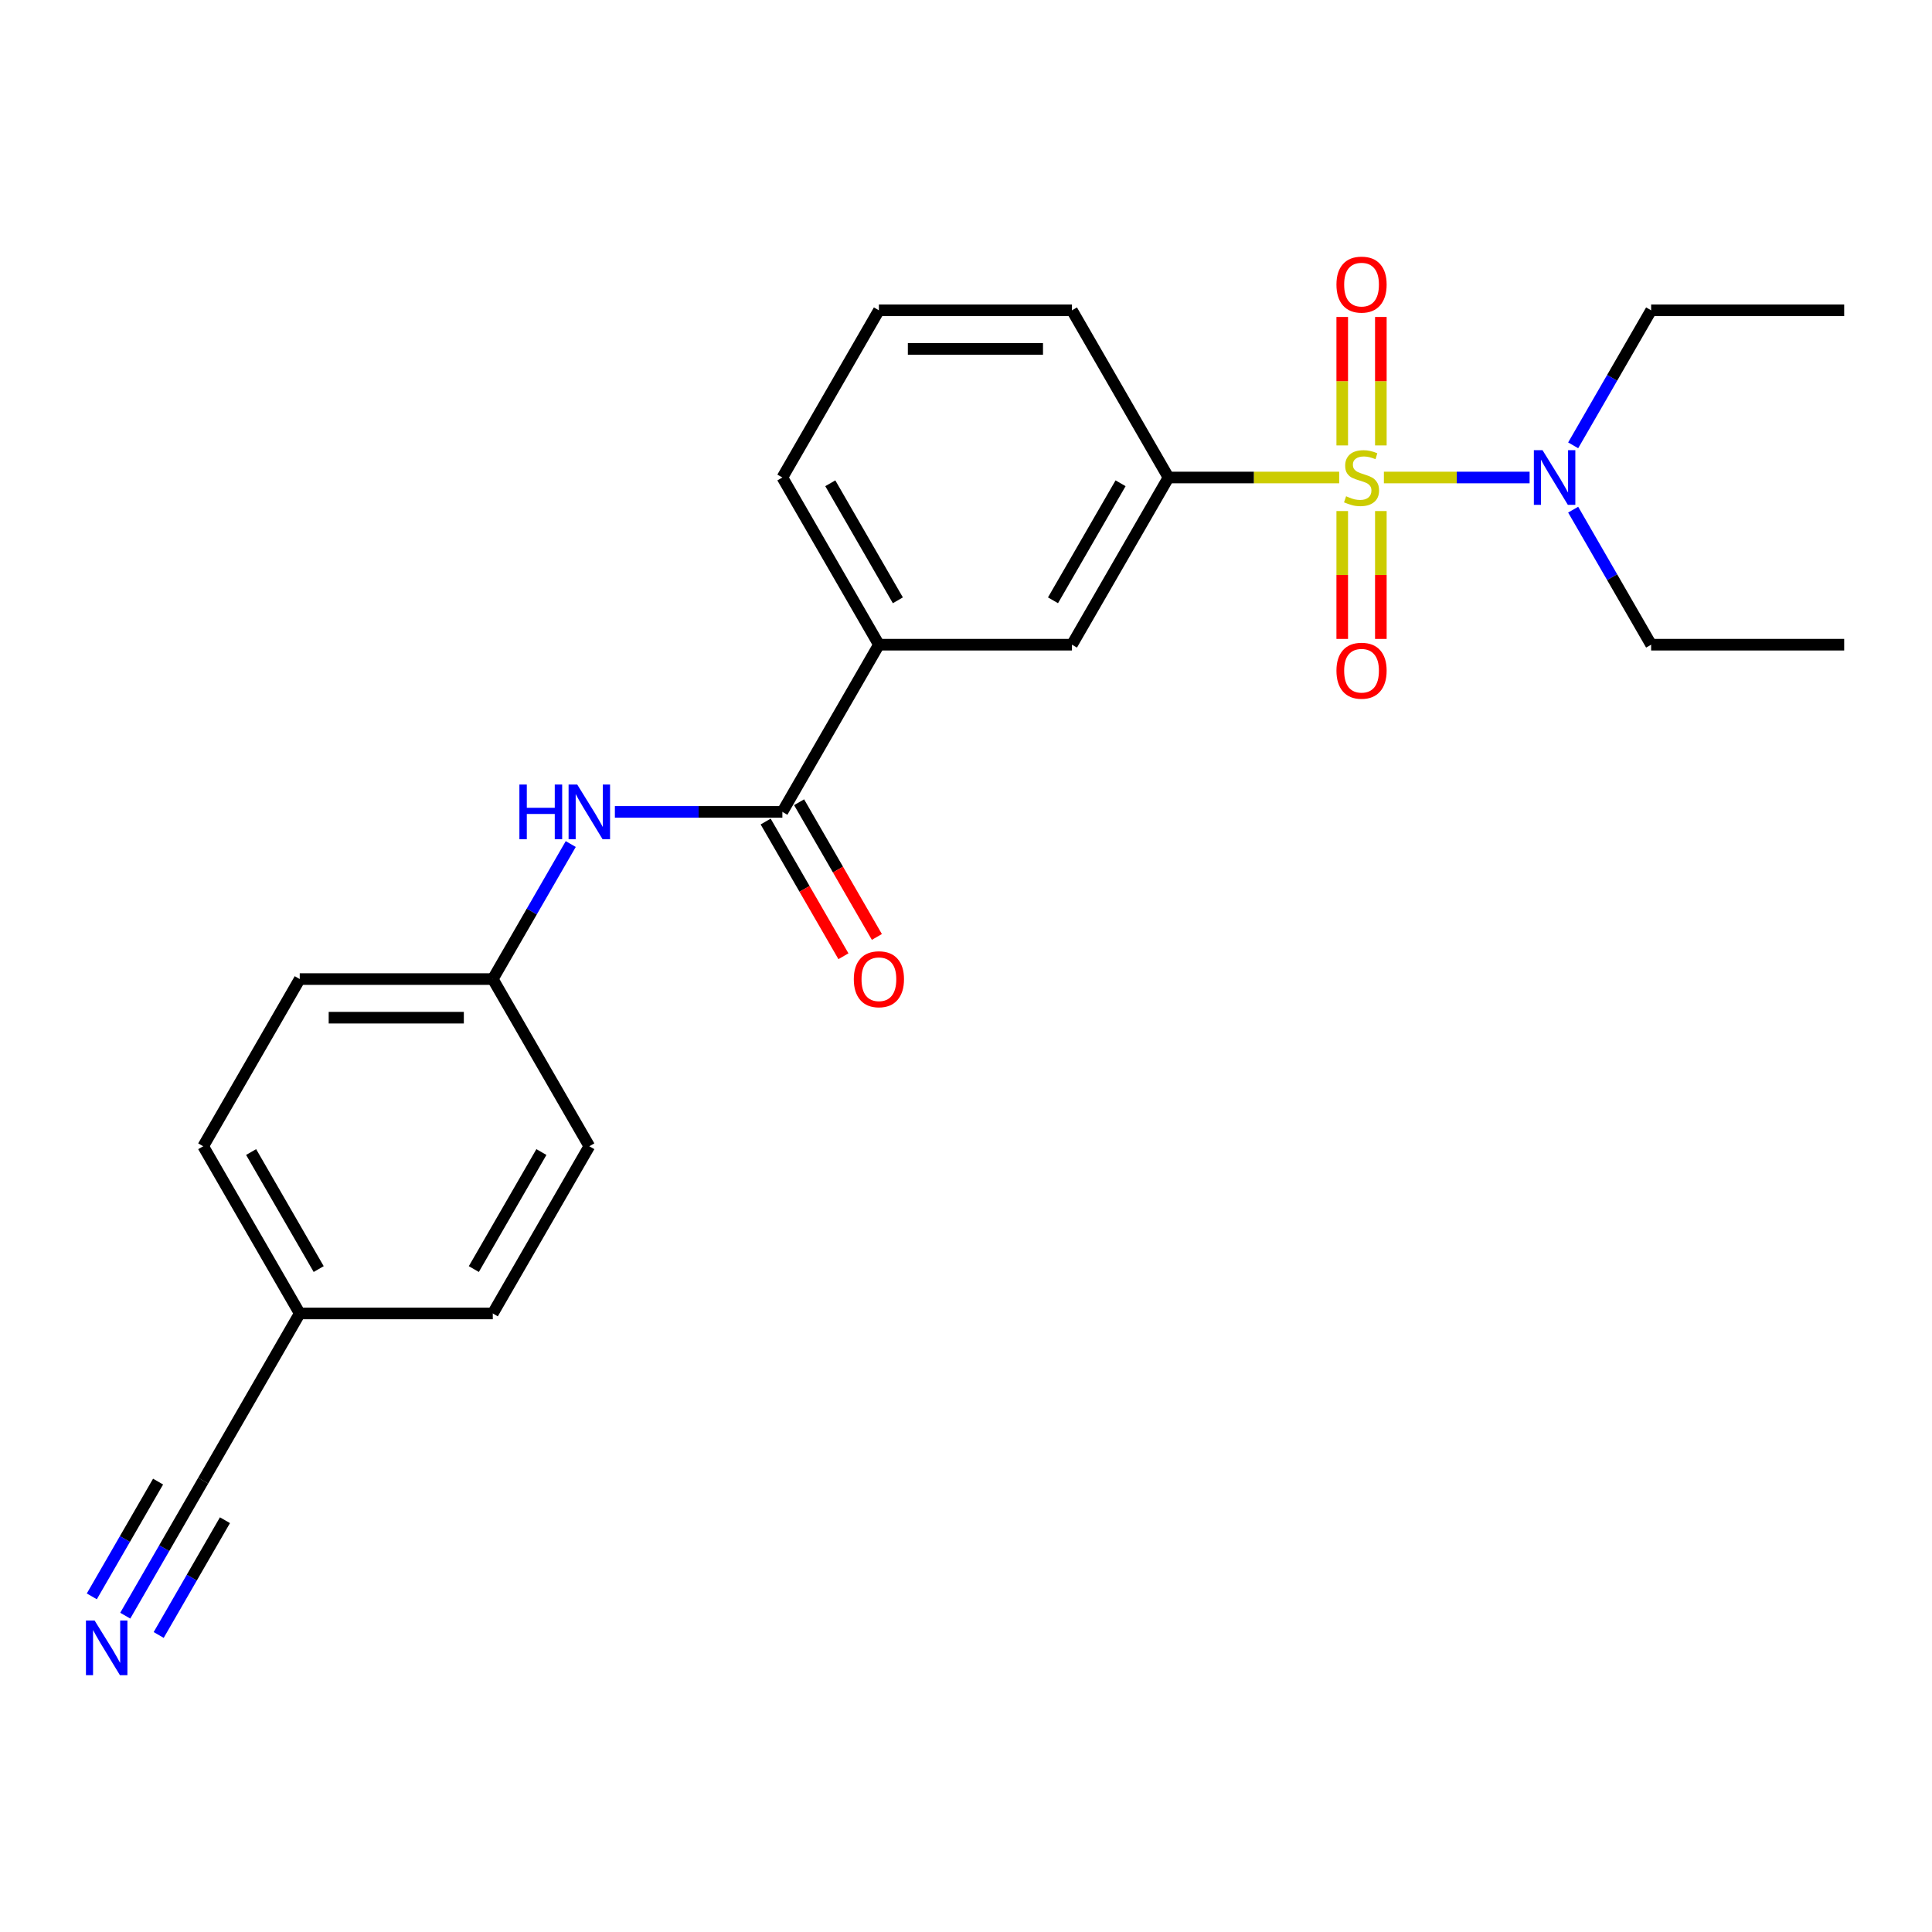 <?xml version='1.0' encoding='iso-8859-1'?>
<svg version='1.1' baseProfile='full'
              xmlns='http://www.w3.org/2000/svg'
                      xmlns:rdkit='http://www.rdkit.org/xml'
                      xmlns:xlink='http://www.w3.org/1999/xlink'
                  xml:space='preserve'
width='1000px' height='1000px' viewBox='0 0 1000 1000'>
<!-- END OF HEADER -->
<rect style='opacity:1.0;fill:#FFFFFF;stroke:none' width='1000' height='1000' x='0' y='0'> </rect>
<path class='bond-0' d='M 693.161,247.153 L 648.984,247.153' style='fill:none;fill-rule:evenodd;stroke:#CCCC00;stroke-width:6px;stroke-linecap:butt;stroke-linejoin:miter;stroke-opacity:1' />
<path class='bond-0' d='M 648.984,247.153 L 604.807,247.153' style='fill:none;fill-rule:evenodd;stroke:#000000;stroke-width:6px;stroke-linecap:butt;stroke-linejoin:miter;stroke-opacity:1' />
<path class='bond-2' d='M 716.303,247.153 L 754.01,247.153' style='fill:none;fill-rule:evenodd;stroke:#CCCC00;stroke-width:6px;stroke-linecap:butt;stroke-linejoin:miter;stroke-opacity:1' />
<path class='bond-2' d='M 754.01,247.153 L 791.717,247.153' style='fill:none;fill-rule:evenodd;stroke:#0000FF;stroke-width:6px;stroke-linecap:butt;stroke-linejoin:miter;stroke-opacity:1' />
<path class='bond-7' d='M 694.739,264.52 L 694.739,297.612' style='fill:none;fill-rule:evenodd;stroke:#CCCC00;stroke-width:6px;stroke-linecap:butt;stroke-linejoin:miter;stroke-opacity:1' />
<path class='bond-7' d='M 694.739,297.612 L 694.739,330.705' style='fill:none;fill-rule:evenodd;stroke:#FF0000;stroke-width:6px;stroke-linecap:butt;stroke-linejoin:miter;stroke-opacity:1' />
<path class='bond-7' d='M 714.725,264.52 L 714.725,297.612' style='fill:none;fill-rule:evenodd;stroke:#CCCC00;stroke-width:6px;stroke-linecap:butt;stroke-linejoin:miter;stroke-opacity:1' />
<path class='bond-7' d='M 714.725,297.612 L 714.725,330.705' style='fill:none;fill-rule:evenodd;stroke:#FF0000;stroke-width:6px;stroke-linecap:butt;stroke-linejoin:miter;stroke-opacity:1' />
<path class='bond-8' d='M 714.725,230.545 L 714.725,197.302' style='fill:none;fill-rule:evenodd;stroke:#CCCC00;stroke-width:6px;stroke-linecap:butt;stroke-linejoin:miter;stroke-opacity:1' />
<path class='bond-8' d='M 714.725,197.302 L 714.725,164.059' style='fill:none;fill-rule:evenodd;stroke:#FF0000;stroke-width:6px;stroke-linecap:butt;stroke-linejoin:miter;stroke-opacity:1' />
<path class='bond-8' d='M 694.739,230.545 L 694.739,197.302' style='fill:none;fill-rule:evenodd;stroke:#CCCC00;stroke-width:6px;stroke-linecap:butt;stroke-linejoin:miter;stroke-opacity:1' />
<path class='bond-8' d='M 694.739,197.302 L 694.739,164.059' style='fill:none;fill-rule:evenodd;stroke:#FF0000;stroke-width:6px;stroke-linecap:butt;stroke-linejoin:miter;stroke-opacity:1' />
<path class='bond-6' d='M 604.807,247.153 L 554.844,333.691' style='fill:none;fill-rule:evenodd;stroke:#000000;stroke-width:6px;stroke-linecap:butt;stroke-linejoin:miter;stroke-opacity:1' />
<path class='bond-6' d='M 580.005,250.141 L 545.031,310.717' style='fill:none;fill-rule:evenodd;stroke:#000000;stroke-width:6px;stroke-linecap:butt;stroke-linejoin:miter;stroke-opacity:1' />
<path class='bond-17' d='M 604.807,247.153 L 554.844,160.615' style='fill:none;fill-rule:evenodd;stroke:#000000;stroke-width:6px;stroke-linecap:butt;stroke-linejoin:miter;stroke-opacity:1' />
<path class='bond-1' d='M 404.956,420.229 L 454.919,333.691' style='fill:none;fill-rule:evenodd;stroke:#000000;stroke-width:6px;stroke-linecap:butt;stroke-linejoin:miter;stroke-opacity:1' />
<path class='bond-3' d='M 404.956,420.229 L 361.608,420.229' style='fill:none;fill-rule:evenodd;stroke:#000000;stroke-width:6px;stroke-linecap:butt;stroke-linejoin:miter;stroke-opacity:1' />
<path class='bond-3' d='M 361.608,420.229 L 318.261,420.229' style='fill:none;fill-rule:evenodd;stroke:#0000FF;stroke-width:6px;stroke-linecap:butt;stroke-linejoin:miter;stroke-opacity:1' />
<path class='bond-10' d='M 396.302,425.225 L 416.432,460.09' style='fill:none;fill-rule:evenodd;stroke:#000000;stroke-width:6px;stroke-linecap:butt;stroke-linejoin:miter;stroke-opacity:1' />
<path class='bond-10' d='M 416.432,460.09 L 436.561,494.955' style='fill:none;fill-rule:evenodd;stroke:#FF0000;stroke-width:6px;stroke-linecap:butt;stroke-linejoin:miter;stroke-opacity:1' />
<path class='bond-10' d='M 413.61,415.232 L 433.739,450.097' style='fill:none;fill-rule:evenodd;stroke:#000000;stroke-width:6px;stroke-linecap:butt;stroke-linejoin:miter;stroke-opacity:1' />
<path class='bond-10' d='M 433.739,450.097 L 453.869,484.963' style='fill:none;fill-rule:evenodd;stroke:#FF0000;stroke-width:6px;stroke-linecap:butt;stroke-linejoin:miter;stroke-opacity:1' />
<path class='bond-20' d='M 814.269,230.505 L 834.444,195.56' style='fill:none;fill-rule:evenodd;stroke:#0000FF;stroke-width:6px;stroke-linecap:butt;stroke-linejoin:miter;stroke-opacity:1' />
<path class='bond-20' d='M 834.444,195.56 L 854.62,160.615' style='fill:none;fill-rule:evenodd;stroke:#000000;stroke-width:6px;stroke-linecap:butt;stroke-linejoin:miter;stroke-opacity:1' />
<path class='bond-21' d='M 814.269,263.8 L 834.444,298.745' style='fill:none;fill-rule:evenodd;stroke:#0000FF;stroke-width:6px;stroke-linecap:butt;stroke-linejoin:miter;stroke-opacity:1' />
<path class='bond-21' d='M 834.444,298.745 L 854.62,333.691' style='fill:none;fill-rule:evenodd;stroke:#000000;stroke-width:6px;stroke-linecap:butt;stroke-linejoin:miter;stroke-opacity:1' />
<path class='bond-11' d='M 295.419,436.876 L 275.243,471.821' style='fill:none;fill-rule:evenodd;stroke:#0000FF;stroke-width:6px;stroke-linecap:butt;stroke-linejoin:miter;stroke-opacity:1' />
<path class='bond-11' d='M 275.243,471.821 L 255.068,506.766' style='fill:none;fill-rule:evenodd;stroke:#000000;stroke-width:6px;stroke-linecap:butt;stroke-linejoin:miter;stroke-opacity:1' />
<path class='bond-4' d='M 64.829,836.271 L 85.004,801.325' style='fill:none;fill-rule:evenodd;stroke:#0000FF;stroke-width:6px;stroke-linecap:butt;stroke-linejoin:miter;stroke-opacity:1' />
<path class='bond-4' d='M 85.004,801.325 L 105.18,766.38' style='fill:none;fill-rule:evenodd;stroke:#000000;stroke-width:6px;stroke-linecap:butt;stroke-linejoin:miter;stroke-opacity:1' />
<path class='bond-4' d='M 82.136,846.263 L 99.285,816.56' style='fill:none;fill-rule:evenodd;stroke:#0000FF;stroke-width:6px;stroke-linecap:butt;stroke-linejoin:miter;stroke-opacity:1' />
<path class='bond-4' d='M 99.285,816.56 L 116.435,786.856' style='fill:none;fill-rule:evenodd;stroke:#000000;stroke-width:6px;stroke-linecap:butt;stroke-linejoin:miter;stroke-opacity:1' />
<path class='bond-4' d='M 47.521,826.278 L 64.67,796.575' style='fill:none;fill-rule:evenodd;stroke:#0000FF;stroke-width:6px;stroke-linecap:butt;stroke-linejoin:miter;stroke-opacity:1' />
<path class='bond-4' d='M 64.67,796.575 L 81.82,766.871' style='fill:none;fill-rule:evenodd;stroke:#000000;stroke-width:6px;stroke-linecap:butt;stroke-linejoin:miter;stroke-opacity:1' />
<path class='bond-5' d='M 454.919,333.691 L 554.844,333.691' style='fill:none;fill-rule:evenodd;stroke:#000000;stroke-width:6px;stroke-linecap:butt;stroke-linejoin:miter;stroke-opacity:1' />
<path class='bond-24' d='M 454.919,333.691 L 404.956,247.153' style='fill:none;fill-rule:evenodd;stroke:#000000;stroke-width:6px;stroke-linecap:butt;stroke-linejoin:miter;stroke-opacity:1' />
<path class='bond-24' d='M 464.732,310.717 L 429.758,250.141' style='fill:none;fill-rule:evenodd;stroke:#000000;stroke-width:6px;stroke-linecap:butt;stroke-linejoin:miter;stroke-opacity:1' />
<path class='bond-9' d='M 105.18,766.38 L 155.142,679.842' style='fill:none;fill-rule:evenodd;stroke:#000000;stroke-width:6px;stroke-linecap:butt;stroke-linejoin:miter;stroke-opacity:1' />
<path class='bond-13' d='M 255.068,506.766 L 305.031,593.304' style='fill:none;fill-rule:evenodd;stroke:#000000;stroke-width:6px;stroke-linecap:butt;stroke-linejoin:miter;stroke-opacity:1' />
<path class='bond-14' d='M 255.068,506.766 L 155.142,506.766' style='fill:none;fill-rule:evenodd;stroke:#000000;stroke-width:6px;stroke-linecap:butt;stroke-linejoin:miter;stroke-opacity:1' />
<path class='bond-14' d='M 240.079,526.752 L 170.131,526.752' style='fill:none;fill-rule:evenodd;stroke:#000000;stroke-width:6px;stroke-linecap:butt;stroke-linejoin:miter;stroke-opacity:1' />
<path class='bond-12' d='M 155.142,679.842 L 105.18,593.304' style='fill:none;fill-rule:evenodd;stroke:#000000;stroke-width:6px;stroke-linecap:butt;stroke-linejoin:miter;stroke-opacity:1' />
<path class='bond-12' d='M 164.956,656.869 L 129.982,596.293' style='fill:none;fill-rule:evenodd;stroke:#000000;stroke-width:6px;stroke-linecap:butt;stroke-linejoin:miter;stroke-opacity:1' />
<path class='bond-25' d='M 155.142,679.842 L 255.068,679.842' style='fill:none;fill-rule:evenodd;stroke:#000000;stroke-width:6px;stroke-linecap:butt;stroke-linejoin:miter;stroke-opacity:1' />
<path class='bond-16' d='M 305.031,593.304 L 255.068,679.842' style='fill:none;fill-rule:evenodd;stroke:#000000;stroke-width:6px;stroke-linecap:butt;stroke-linejoin:miter;stroke-opacity:1' />
<path class='bond-16' d='M 280.229,596.293 L 245.255,656.869' style='fill:none;fill-rule:evenodd;stroke:#000000;stroke-width:6px;stroke-linecap:butt;stroke-linejoin:miter;stroke-opacity:1' />
<path class='bond-15' d='M 155.142,506.766 L 105.18,593.304' style='fill:none;fill-rule:evenodd;stroke:#000000;stroke-width:6px;stroke-linecap:butt;stroke-linejoin:miter;stroke-opacity:1' />
<path class='bond-19' d='M 554.844,160.615 L 454.919,160.615' style='fill:none;fill-rule:evenodd;stroke:#000000;stroke-width:6px;stroke-linecap:butt;stroke-linejoin:miter;stroke-opacity:1' />
<path class='bond-19' d='M 539.855,180.6 L 469.907,180.6' style='fill:none;fill-rule:evenodd;stroke:#000000;stroke-width:6px;stroke-linecap:butt;stroke-linejoin:miter;stroke-opacity:1' />
<path class='bond-18' d='M 404.956,247.153 L 454.919,160.615' style='fill:none;fill-rule:evenodd;stroke:#000000;stroke-width:6px;stroke-linecap:butt;stroke-linejoin:miter;stroke-opacity:1' />
<path class='bond-23' d='M 854.62,160.615 L 954.545,160.615' style='fill:none;fill-rule:evenodd;stroke:#000000;stroke-width:6px;stroke-linecap:butt;stroke-linejoin:miter;stroke-opacity:1' />
<path class='bond-22' d='M 854.62,333.691 L 954.545,333.691' style='fill:none;fill-rule:evenodd;stroke:#000000;stroke-width:6px;stroke-linecap:butt;stroke-linejoin:miter;stroke-opacity:1' />
<path  class='atom-0' d='M 696.738 256.865
Q 697.058 256.985, 698.377 257.545
Q 699.696 258.105, 701.135 258.464
Q 702.614 258.784, 704.053 258.784
Q 706.731 258.784, 708.289 257.505
Q 709.848 256.186, 709.848 253.908
Q 709.848 252.349, 709.049 251.39
Q 708.289 250.43, 707.09 249.911
Q 705.891 249.391, 703.893 248.791
Q 701.375 248.032, 699.856 247.313
Q 698.377 246.593, 697.298 245.074
Q 696.258 243.555, 696.258 240.997
Q 696.258 237.44, 698.657 235.242
Q 701.095 233.043, 705.891 233.043
Q 709.169 233.043, 712.886 234.602
L 711.967 237.68
Q 708.569 236.281, 706.011 236.281
Q 703.253 236.281, 701.734 237.44
Q 700.215 238.559, 700.255 240.518
Q 700.255 242.037, 701.015 242.956
Q 701.814 243.875, 702.933 244.395
Q 704.092 244.914, 706.011 245.514
Q 708.569 246.313, 710.088 247.113
Q 711.607 247.912, 712.686 249.551
Q 713.805 251.15, 713.805 253.908
Q 713.805 257.825, 711.167 259.943
Q 708.569 262.022, 704.212 262.022
Q 701.694 262.022, 699.776 261.462
Q 697.897 260.942, 695.659 260.023
L 696.738 256.865
' fill='#CCCC00'/>
<path  class='atom-3' d='M 798.402 233.003
L 807.675 247.992
Q 808.594 249.471, 810.073 252.149
Q 811.552 254.827, 811.632 254.987
L 811.632 233.003
L 815.389 233.003
L 815.389 261.302
L 811.512 261.302
L 801.56 244.914
Q 800.401 242.996, 799.161 240.797
Q 797.962 238.599, 797.603 237.92
L 797.603 261.302
L 793.925 261.302
L 793.925 233.003
L 798.402 233.003
' fill='#0000FF'/>
<path  class='atom-4' d='M 268.838 406.079
L 272.675 406.079
L 272.675 418.11
L 287.144 418.11
L 287.144 406.079
L 290.981 406.079
L 290.981 434.378
L 287.144 434.378
L 287.144 421.308
L 272.675 421.308
L 272.675 434.378
L 268.838 434.378
L 268.838 406.079
' fill='#0000FF'/>
<path  class='atom-4' d='M 298.775 406.079
L 308.048 421.068
Q 308.968 422.547, 310.446 425.225
Q 311.925 427.903, 312.005 428.063
L 312.005 406.079
L 315.762 406.079
L 315.762 434.378
L 311.885 434.378
L 301.933 417.99
Q 300.774 416.072, 299.535 413.873
Q 298.336 411.675, 297.976 410.995
L 297.976 434.378
L 294.299 434.378
L 294.299 406.079
L 298.775 406.079
' fill='#0000FF'/>
<path  class='atom-5' d='M 48.962 838.769
L 58.235 853.757
Q 59.154 855.236, 60.633 857.914
Q 62.112 860.592, 62.192 860.752
L 62.192 838.769
L 65.949 838.769
L 65.949 867.068
L 62.072 867.068
L 52.119 850.68
Q 50.96 848.761, 49.721 846.563
Q 48.522 844.364, 48.162 843.685
L 48.162 867.068
L 44.485 867.068
L 44.485 838.769
L 48.962 838.769
' fill='#0000FF'/>
<path  class='atom-8' d='M 691.742 347.158
Q 691.742 340.363, 695.099 336.566
Q 698.457 332.769, 704.732 332.769
Q 711.007 332.769, 714.365 336.566
Q 717.722 340.363, 717.722 347.158
Q 717.722 354.033, 714.325 357.95
Q 710.927 361.827, 704.732 361.827
Q 698.497 361.827, 695.099 357.95
Q 691.742 354.073, 691.742 347.158
M 704.732 358.629
Q 709.049 358.629, 711.367 355.752
Q 713.725 352.834, 713.725 347.158
Q 713.725 341.602, 711.367 338.804
Q 709.049 335.966, 704.732 335.966
Q 700.415 335.966, 698.057 338.764
Q 695.739 341.562, 695.739 347.158
Q 695.739 352.874, 698.057 355.752
Q 700.415 358.629, 704.732 358.629
' fill='#FF0000'/>
<path  class='atom-9' d='M 691.742 147.307
Q 691.742 140.512, 695.099 136.715
Q 698.457 132.918, 704.732 132.918
Q 711.007 132.918, 714.365 136.715
Q 717.722 140.512, 717.722 147.307
Q 717.722 154.182, 714.325 158.099
Q 710.927 161.976, 704.732 161.976
Q 698.497 161.976, 695.099 158.099
Q 691.742 154.222, 691.742 147.307
M 704.732 158.779
Q 709.049 158.779, 711.367 155.901
Q 713.725 152.983, 713.725 147.307
Q 713.725 141.751, 711.367 138.954
Q 709.049 136.116, 704.732 136.116
Q 700.415 136.116, 698.057 138.914
Q 695.739 141.711, 695.739 147.307
Q 695.739 153.023, 698.057 155.901
Q 700.415 158.779, 704.732 158.779
' fill='#FF0000'/>
<path  class='atom-11' d='M 441.928 506.846
Q 441.928 500.051, 445.286 496.254
Q 448.643 492.457, 454.919 492.457
Q 461.194 492.457, 464.551 496.254
Q 467.909 500.051, 467.909 506.846
Q 467.909 513.721, 464.511 517.638
Q 461.114 521.515, 454.919 521.515
Q 448.683 521.515, 445.286 517.638
Q 441.928 513.761, 441.928 506.846
M 454.919 518.318
Q 459.235 518.318, 461.554 515.44
Q 463.912 512.522, 463.912 506.846
Q 463.912 501.291, 461.554 498.493
Q 459.235 495.655, 454.919 495.655
Q 450.602 495.655, 448.244 498.453
Q 445.925 501.251, 445.925 506.846
Q 445.925 512.562, 448.244 515.44
Q 450.602 518.318, 454.919 518.318
' fill='#FF0000'/>
</svg>
